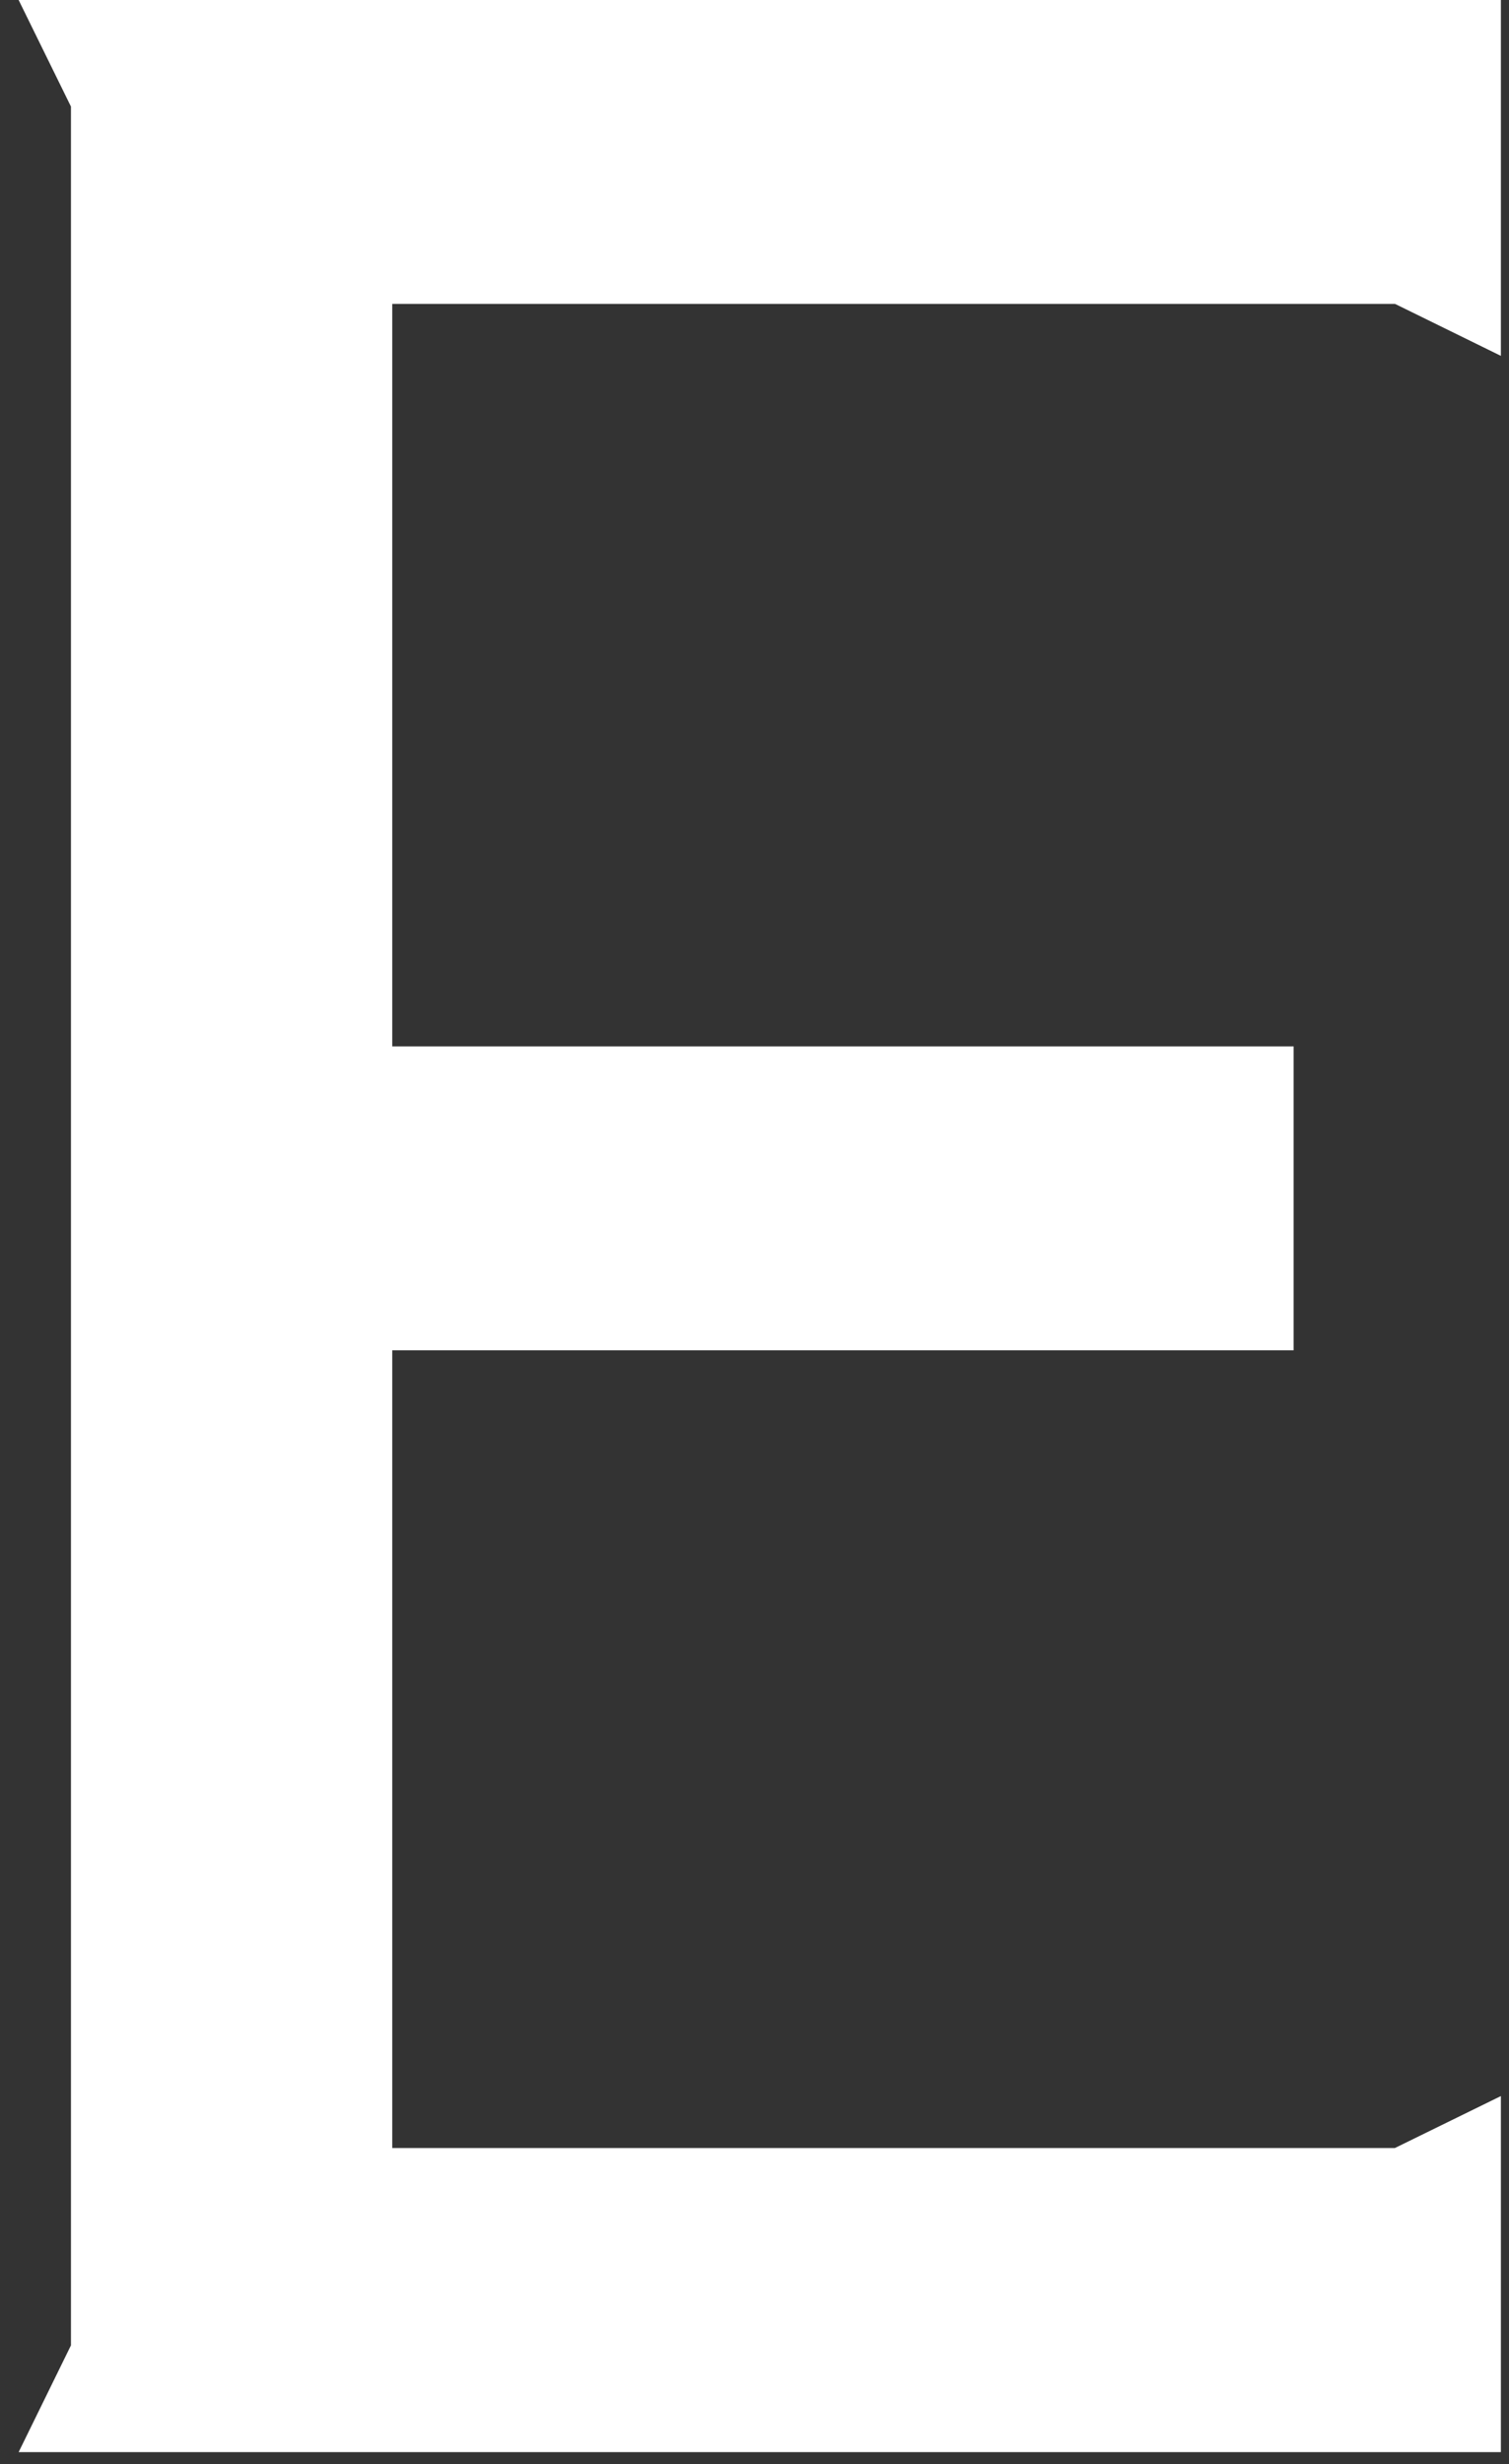 <svg width="79" height="129" viewBox="0 0 79 129" fill="none" xmlns="http://www.w3.org/2000/svg">
<rect x="0" y="0" width="79" height="129" fill="#333333" stroke="none"/>
<g clip-path="url(#clip0_64_58)">
<path d="M3.715 0H0.975L3.715 5.58V122.78L0.975 128.37H3.715H78.575V112.47V112.45V109.73L73.025 112.45H20.535V70.69H67.725V54.78H20.535V15.91H73.035L78.575 18.63V15.91V15.88V0H3.715Z" fill="white"/>
</g>
<defs>
<clipPath id="clip0_64_58">
<rect width="77.6" height="128.37" fill="white" transform="translate(0.975)"/>
</clipPath>
</defs>
</svg>
